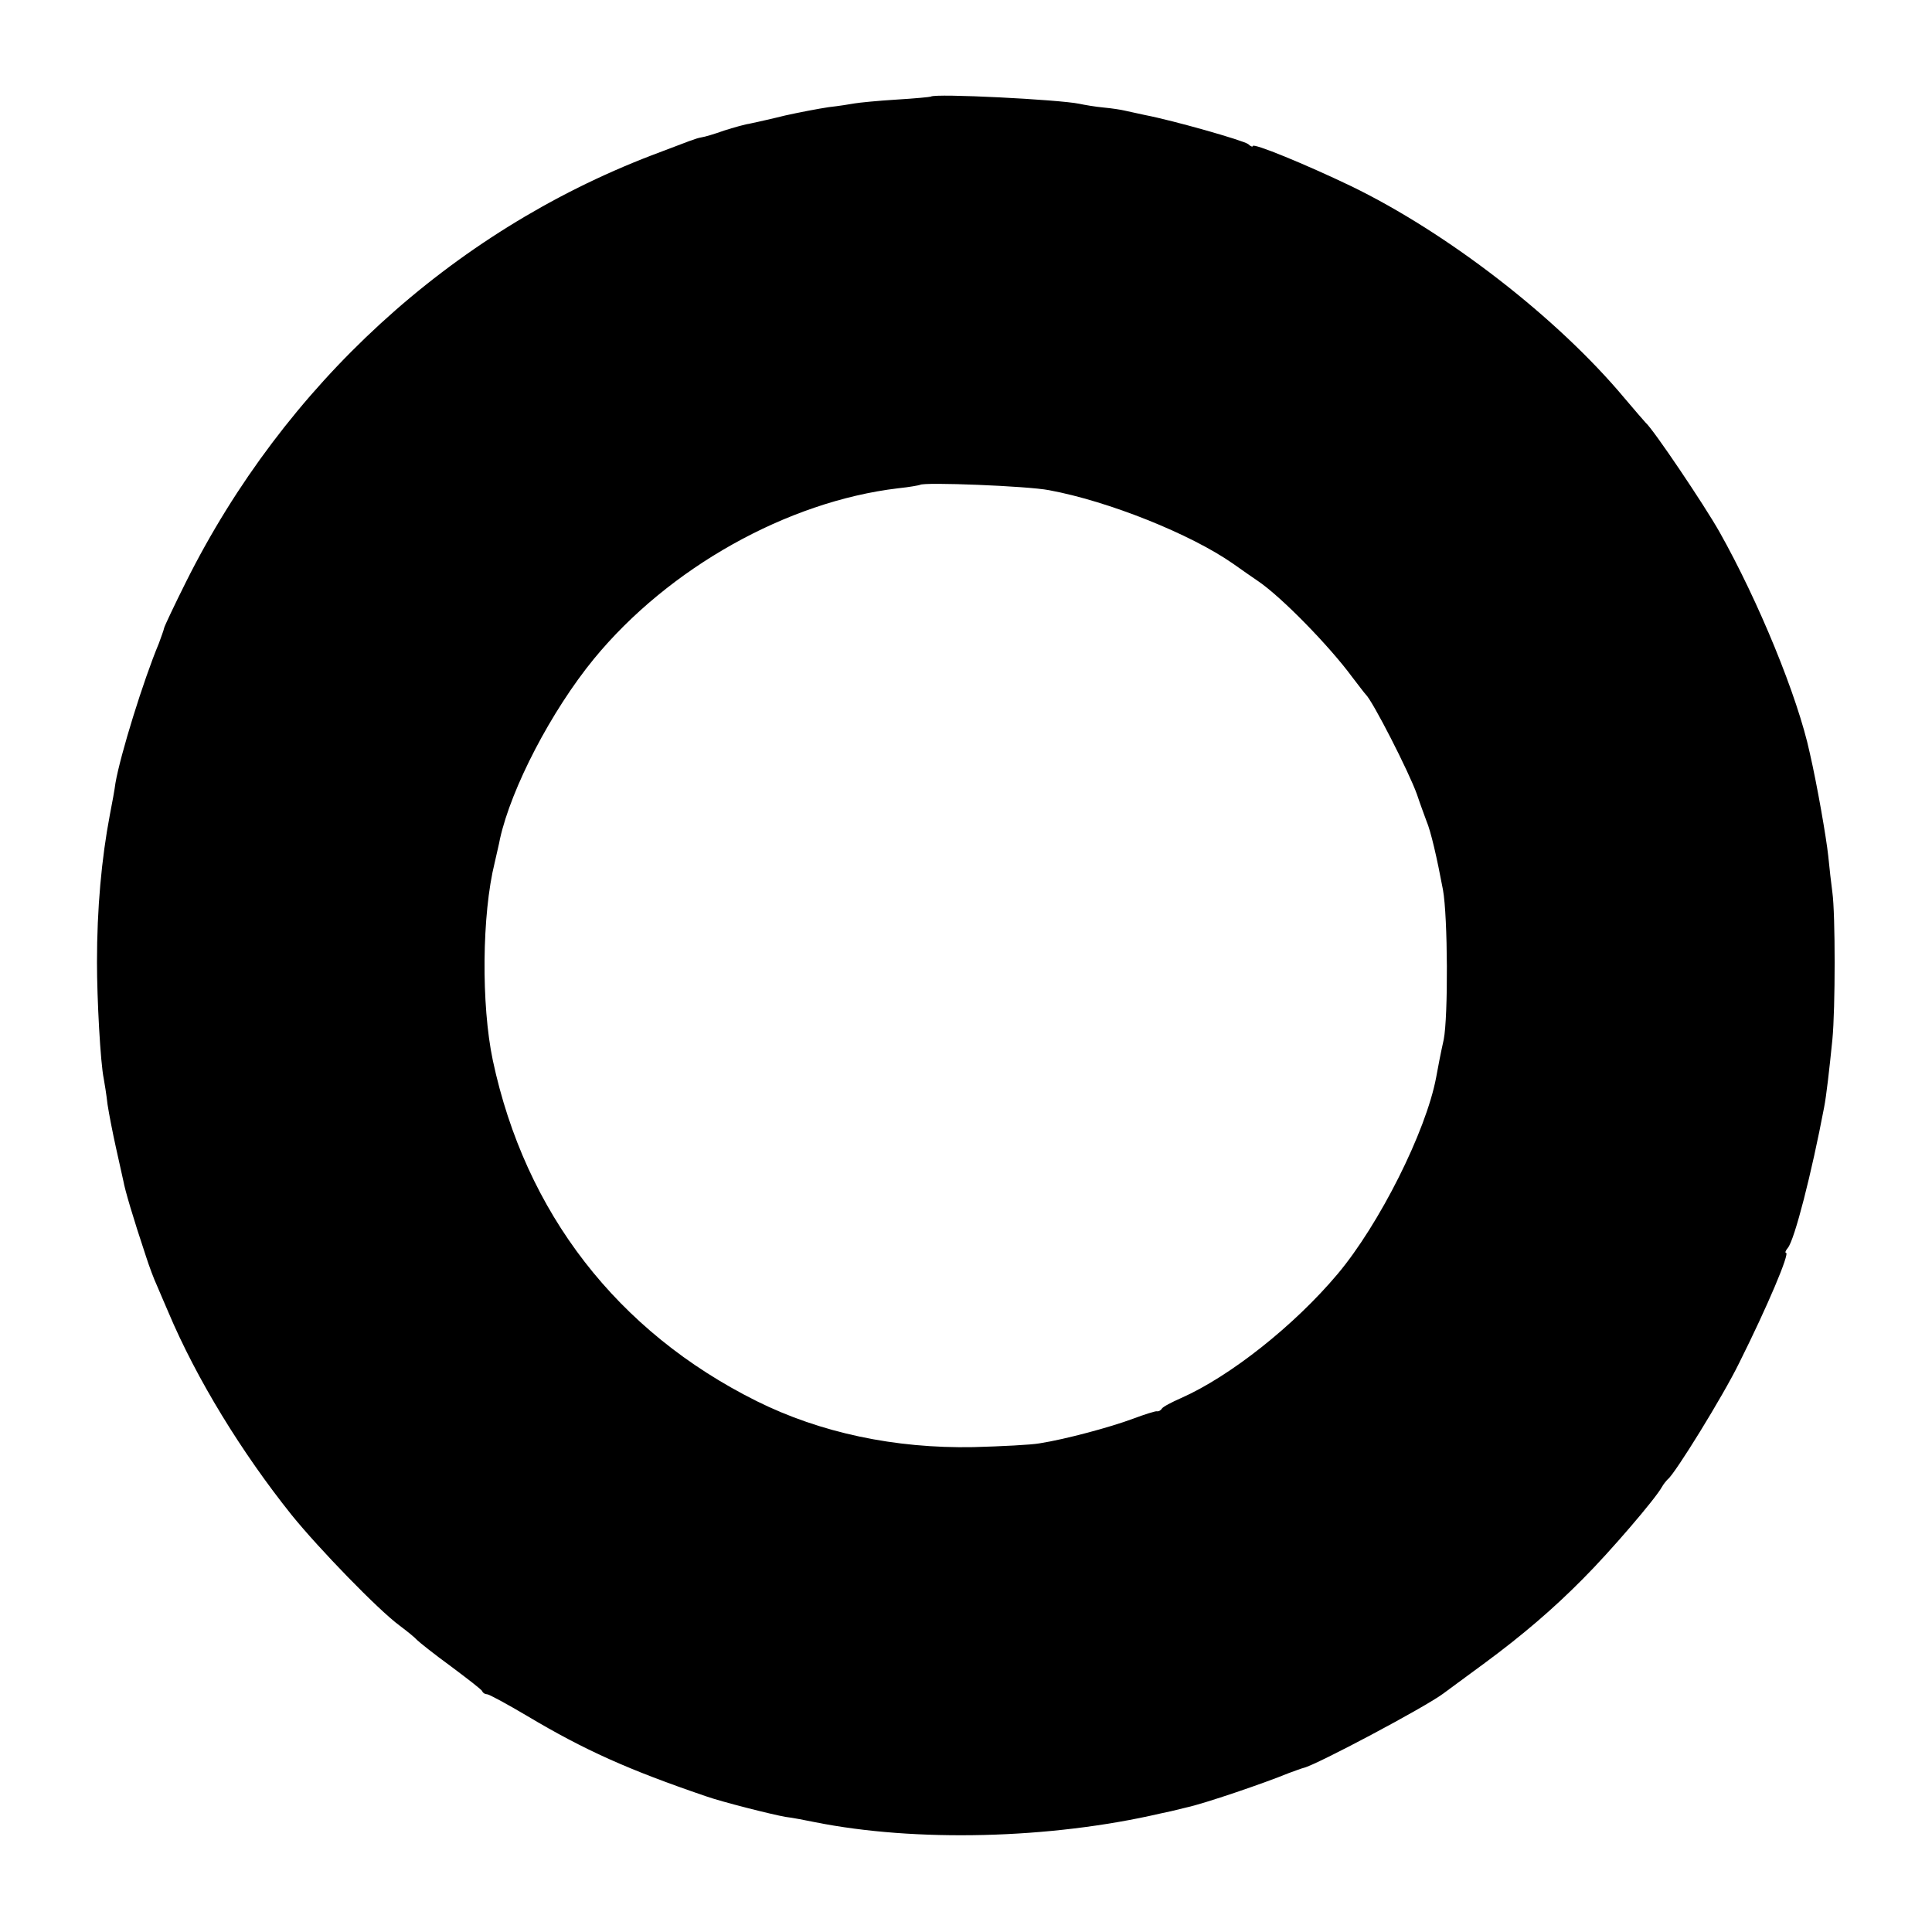 <?xml version="1.0" standalone="no"?>
<!DOCTYPE svg PUBLIC "-//W3C//DTD SVG 20010904//EN"
 "http://www.w3.org/TR/2001/REC-SVG-20010904/DTD/svg10.dtd">
<svg version="1.0" xmlns="http://www.w3.org/2000/svg"
 width="512pt" height="512pt" viewBox="0 0 512 512"
 preserveAspectRatio="xMidYMid meet">
<g transform="translate(0,512) scale(0.1,-0.1)"
fill="#000000" stroke="none">
<path d="M2467 4864 c-1 -1 -42 -5 -92 -8 -49 -3 -99 -8 -110 -10 -11 -2 -42
-7 -69 -10 -27 -4 -79 -14 -115 -22 -36 -9 -77 -18 -91 -21 -14 -2 -46 -11
-71 -19 -25 -9 -52 -17 -60 -18 -16 -3 -25 -7 -133 -48 -531 -204 -972 -608
-1233 -1130 -30 -60 -56 -115 -58 -122 -1 -6 -8 -24 -14 -41 -41 -98 -102
-295 -115 -370 -2 -16 -9 -55 -15 -85 -22 -116 -34 -248 -34 -390 0 -97 9
-266 18 -309 2 -11 7 -41 10 -68 4 -26 14 -77 22 -113 8 -36 17 -76 20 -90 4
-23 25 -95 60 -200 8 -25 21 -60 29 -77 8 -18 21 -50 30 -70 75 -178 195 -373
327 -538 72 -89 230 -252 286 -293 20 -15 41 -32 46 -38 6 -6 46 -38 90 -70
44 -33 82 -62 83 -66 2 -5 8 -8 13 -8 5 0 53 -26 107 -58 151 -90 267 -142
472 -212 42 -15 177 -49 212 -55 18 -2 53 -9 78 -14 265 -53 622 -45 915 23
11 2 42 9 69 16 47 10 208 65 271 91 17 6 35 13 40 14 34 8 322 161 370 197 6
4 55 41 110 81 99 73 182 144 260 223 72 72 192 212 209 243 5 9 13 18 16 21
18 13 146 220 189 308 75 150 135 292 124 292 -3 0 -1 6 5 13 18 22 63 198 96
372 6 30 14 101 22 180 8 82 8 333 0 390 -3 22 -8 66 -11 97 -5 47 -29 186
-49 273 -32 149 -136 402 -239 585 -40 71 -176 273 -196 290 -3 3 -28 32 -56
65 -178 213 -469 438 -725 562 -121 58 -260 115 -260 106 0 -3 -6 -1 -12 5
-13 10 -200 63 -273 77 -22 5 -47 10 -55 12 -8 2 -33 6 -55 8 -22 2 -51 7 -65
10 -52 11 -383 28 -393 19z m313 -1043 c157 -29 375 -116 488 -195 24 -17 54
-38 66 -46 62 -42 189 -172 250 -255 17 -22 32 -42 35 -45 18 -16 115 -206
136 -265 9 -27 21 -59 25 -70 12 -28 28 -98 44 -183 13 -72 14 -336 2 -397 -8
-36 -15 -72 -20 -100 -27 -144 -151 -390 -261 -521 -115 -137 -286 -272 -415
-329 -25 -11 -48 -23 -51 -28 -3 -5 -9 -8 -13 -7 -3 1 -32 -8 -64 -20 -59 -22
-177 -54 -247 -65 -22 -4 -101 -8 -175 -10 -209 -4 -406 38 -575 122 -369 184
-613 499 -699 903 -31 147 -29 387 5 524 5 23 12 51 14 63 30 135 136 339 249
477 198 241 512 417 806 452 30 3 56 8 58 9 9 8 286 -3 342 -14z"/>
</g>
</svg>
